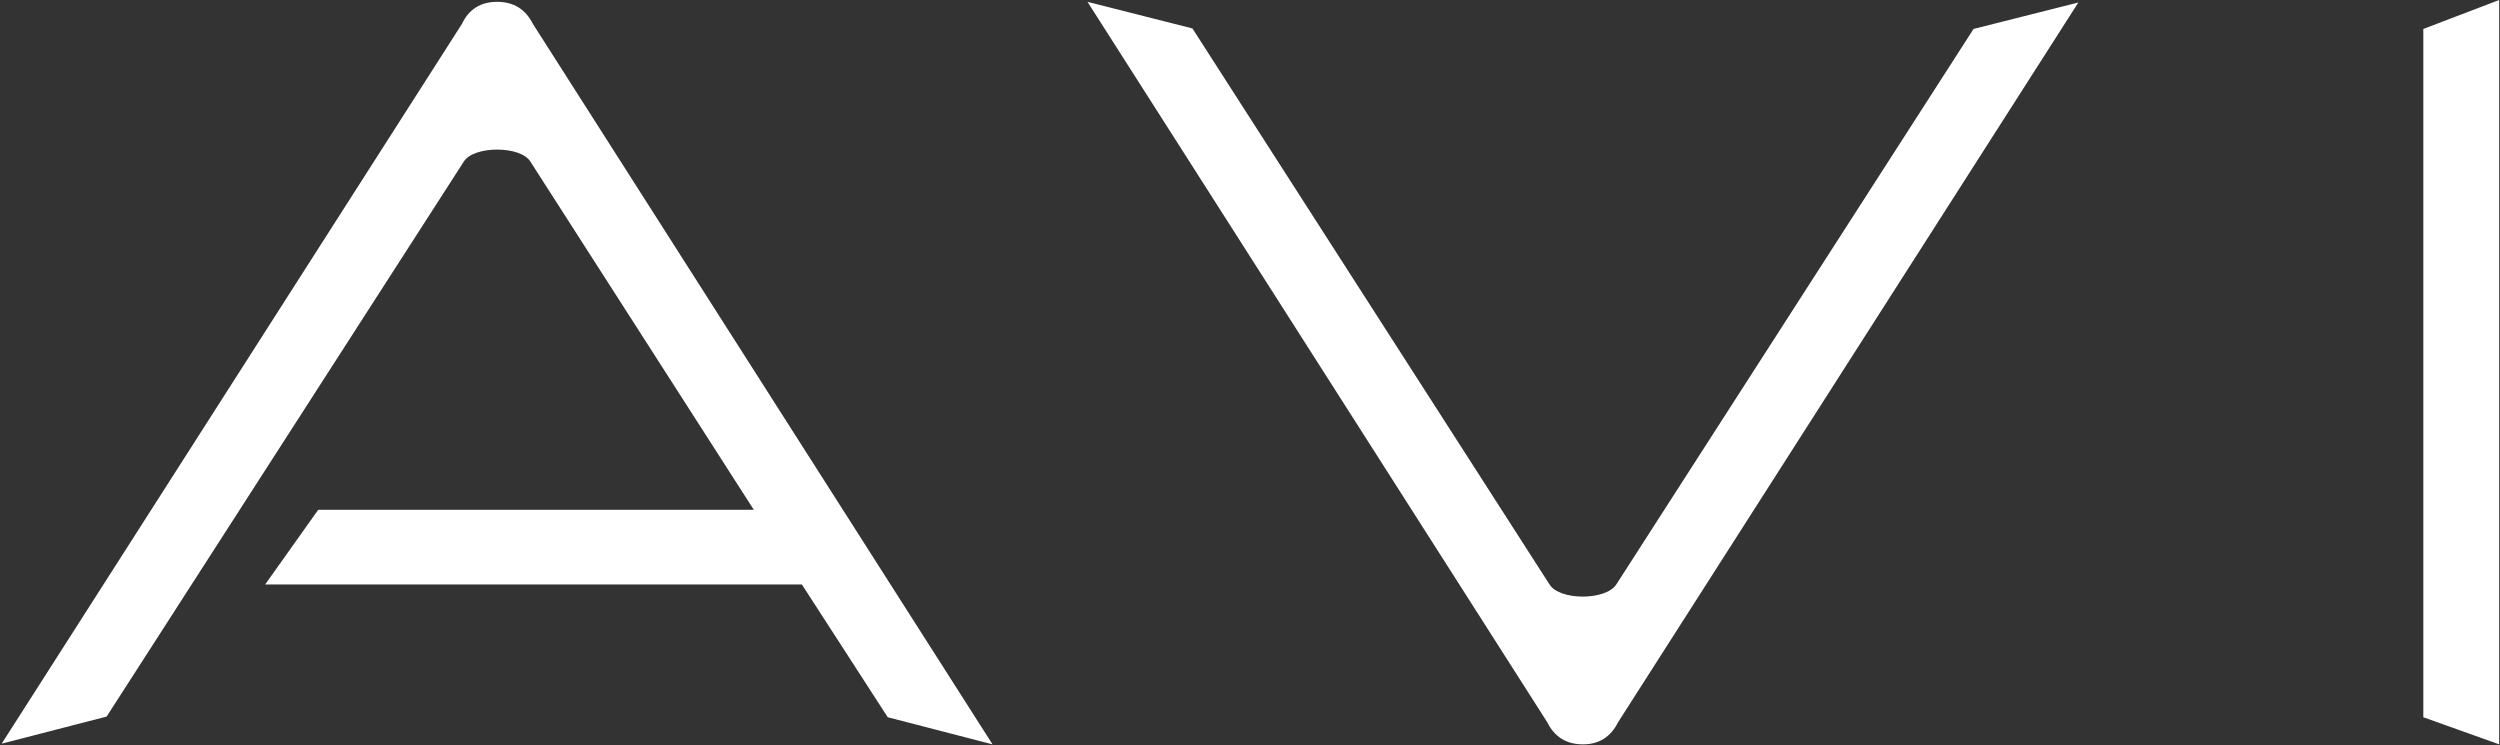 <svg version="1.2" xmlns="http://www.w3.org/2000/svg" viewBox="0 0 1503 448" width="1503" height="448">
	<rect x="0" y="0" width="1503" height="448" fill="#333333" stroke="none"/>
	<title>AVI-Sens-Booklet-March-2022-2-1-pdf-svg</title>
	<defs>
		<clipPath clipPathUnits="userSpaceOnUse" id="cp1">
			<path d="m-439.7-6508.64h5315.51v7551.36h-5315.51z"/>
		</clipPath>
	</defs>
	<style>
		.s0 { fill: #ffffff } 
	</style>
	<g id="Clip-Path: Page 1" clip-path="url(#cp1)">
		<g id="Page 1">
			<path id="Path 107" fill-rule="evenodd" class="s0" d="m1186.5 17.4l63-15.9-276.7 432.7q-6.7 13.3-21.1 13.3-14.9 0-21.5-13.3l-276.4-433.1 63.1 16 214.7 334.3c6 9.7 33.8 9.7 40.1 0zm-866.1-3l276.3 433.1-63-16.3-51.6-79.8h-322.7l31.9-44.9h261.9l-134.3-209.3c-5.9-9.7-34.1-9.7-40.1 0l-214.7 333.6-63.1 16.3 276.7-432.7q6.3-13.3 21.2-13.3 14.8 0 21.5 13.3zm1182.1-14.4v447.5l-45.6-16.3v-413.8z"/>
		</g>
	</g>
</svg>